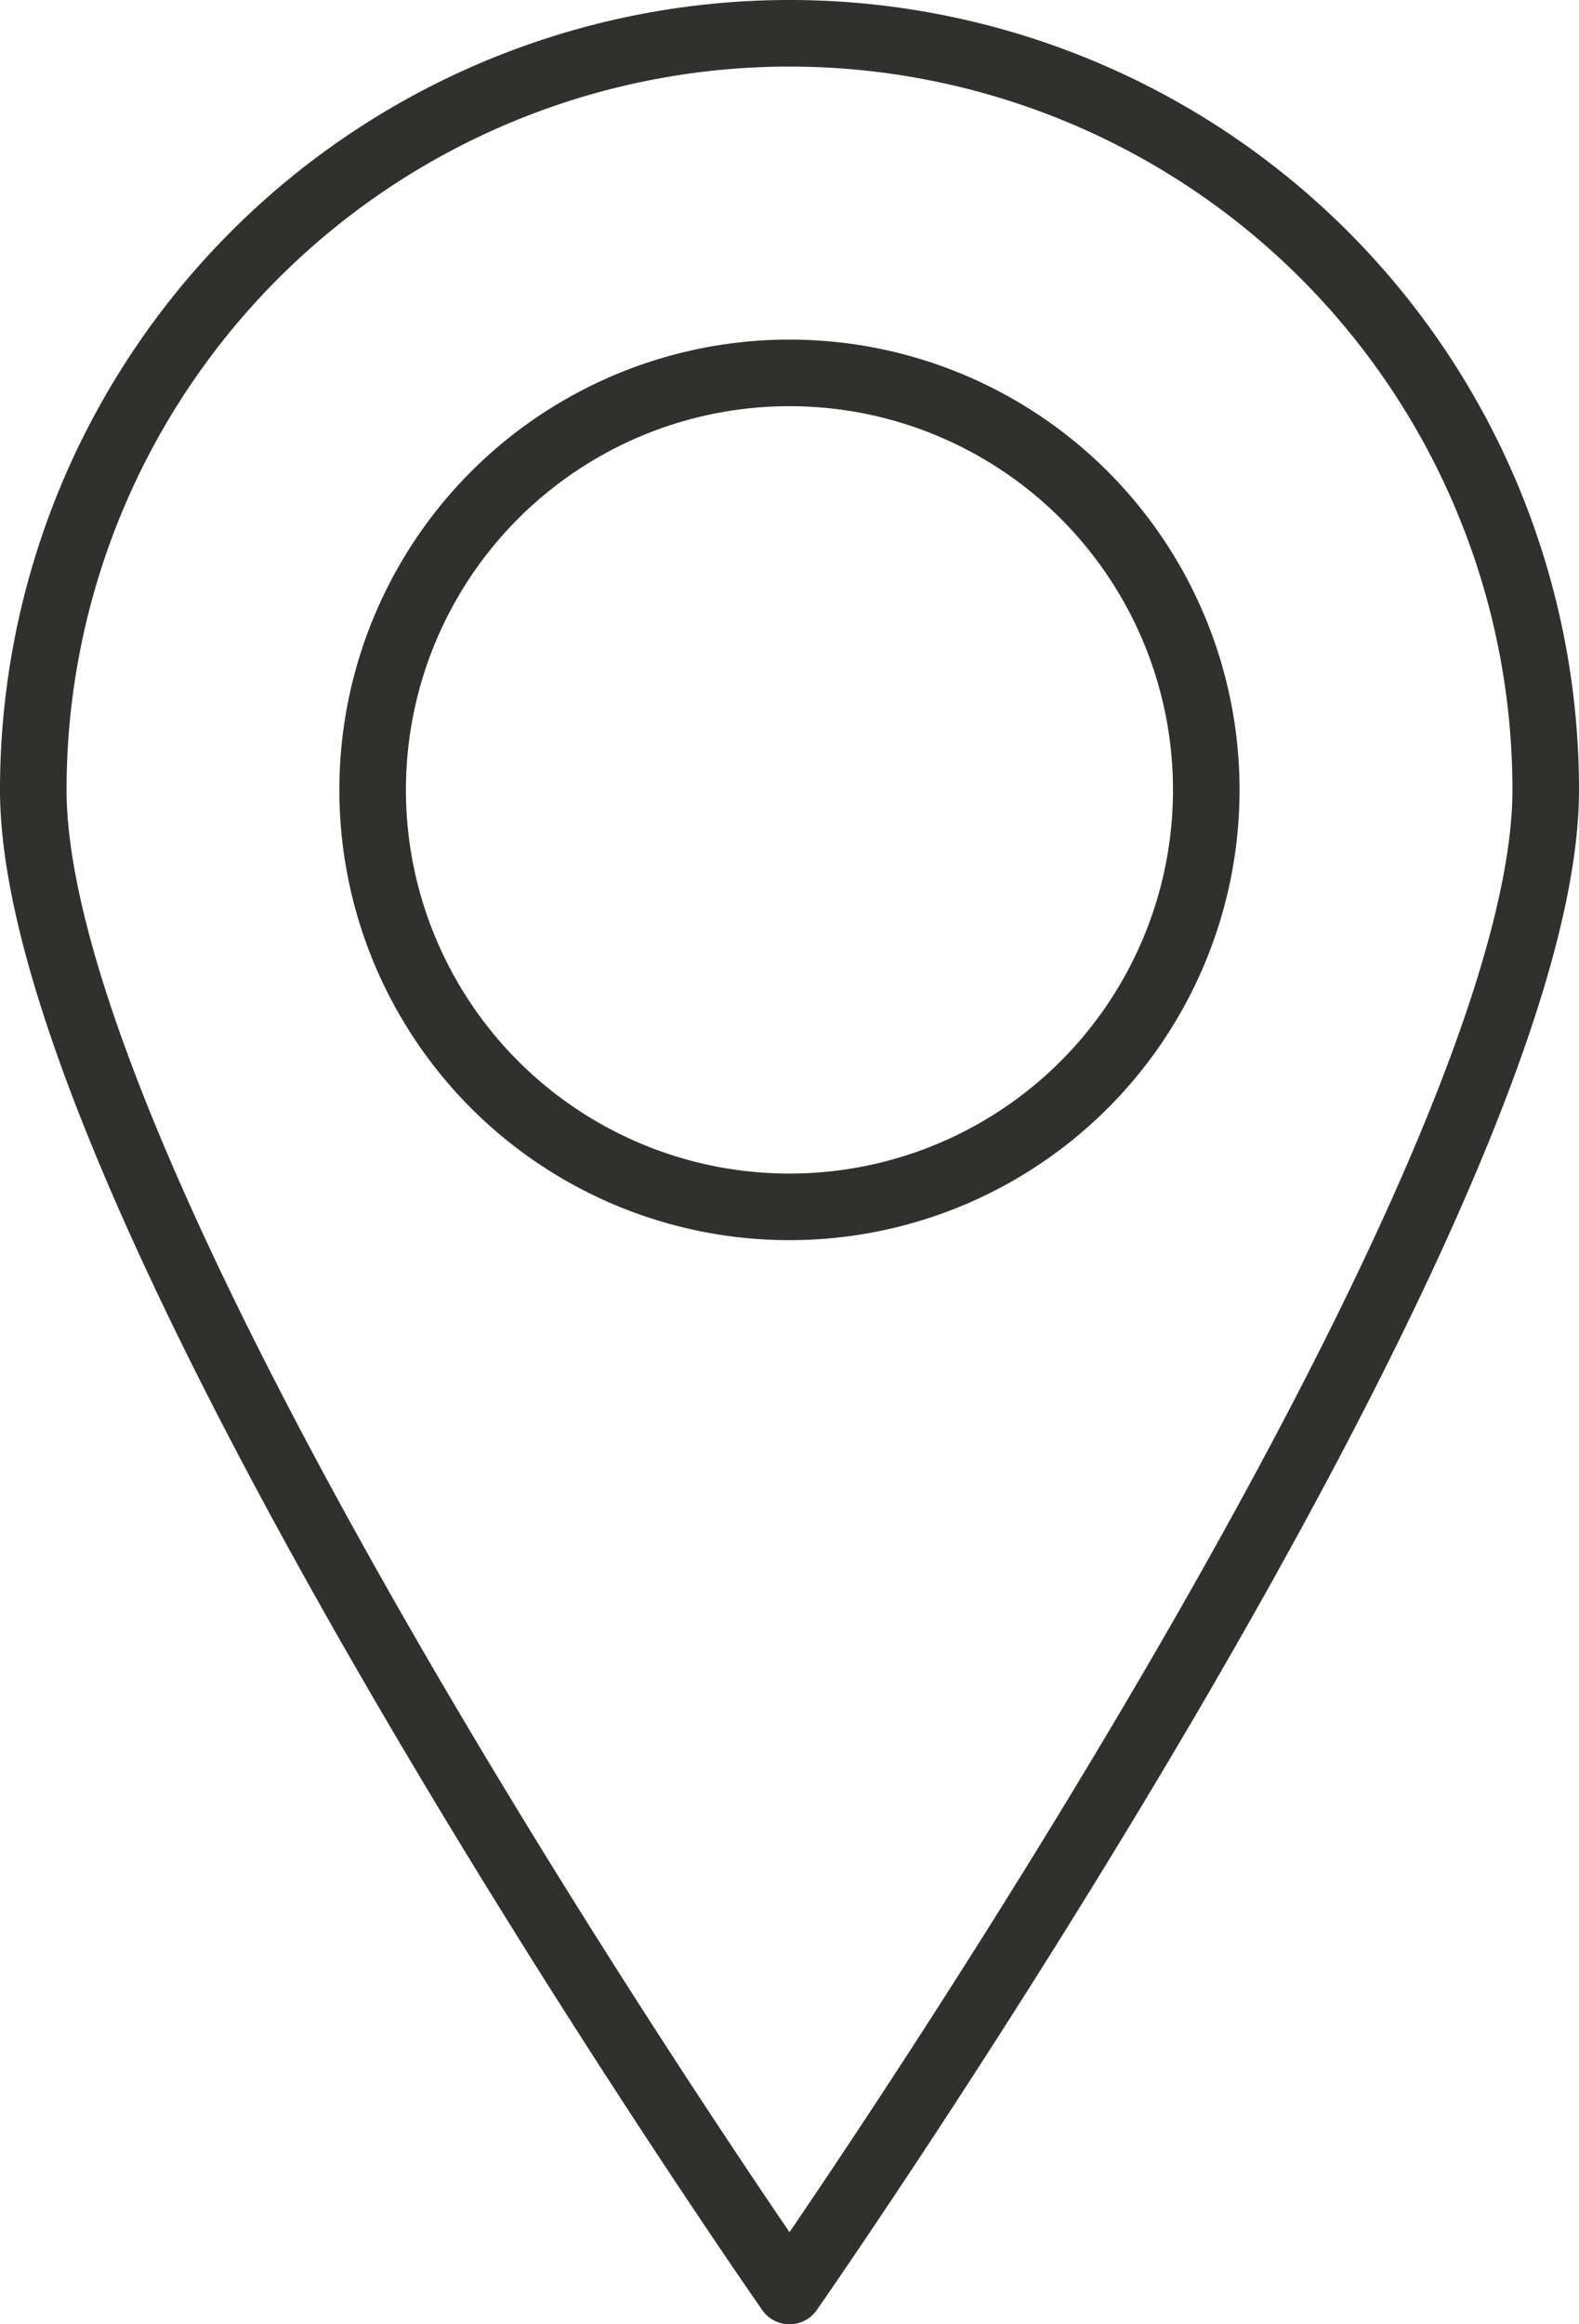 <svg xmlns="http://www.w3.org/2000/svg" width="23.722" height="34.904" viewBox="0 0 23.722 34.904">
  <g id="Group_79" data-name="Group 79" transform="translate(-0.171 -0.171)">
    <g id="Group_84" data-name="Group 84">
      <path id="Path_38" data-name="Path 38" d="M34.222,22.861c0,6.274-11.361,22.543-11.361,22.543S11.5,29.135,11.5,22.861a11.361,11.361,0,0,1,22.722,0Z" transform="translate(-10.829 -10.829)" fill="none" stroke="#30302f" stroke-linecap="round" stroke-linejoin="round" stroke-width="1"/>
      <circle id="Ellipse_5" data-name="Ellipse 5" cx="6.262" cy="6.262" r="6.262" transform="matrix(1, -0.005, 0.005, 1, 5.738, 5.802)" fill="none" stroke="#30302f" stroke-linecap="round" stroke-linejoin="round" stroke-width="1"/>
    </g>
  </g>
</svg>
